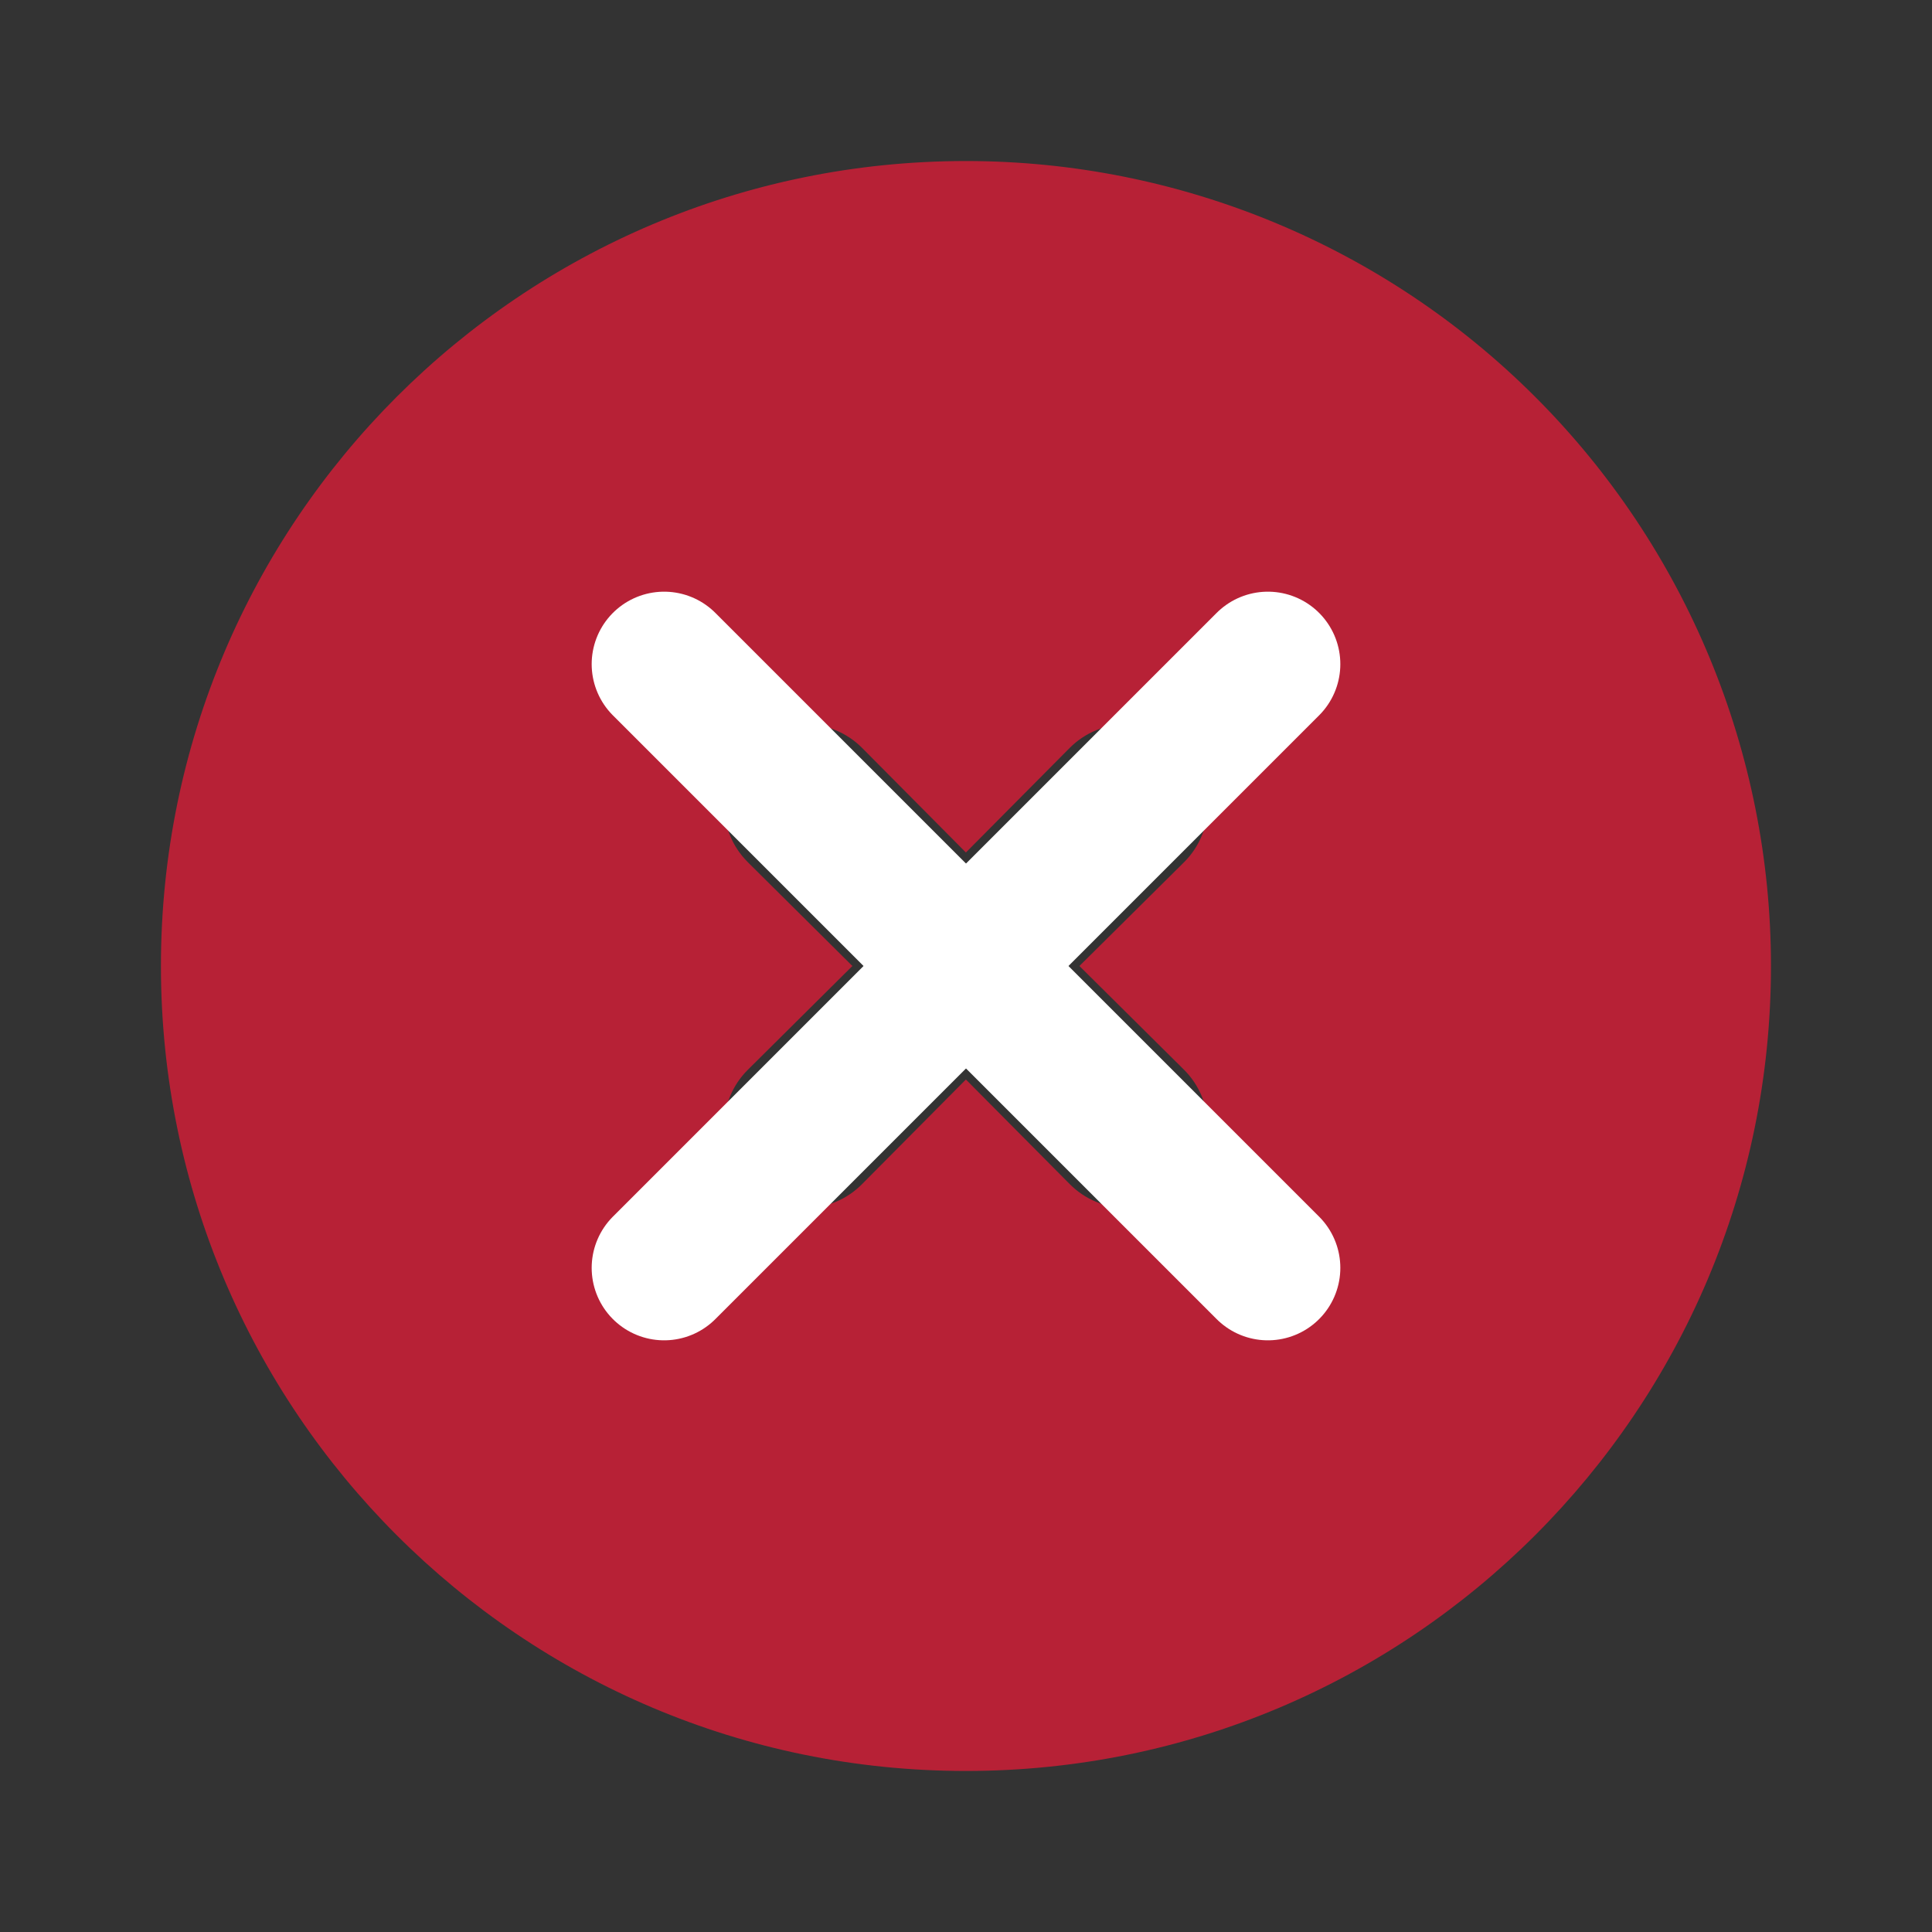 <svg width="20" height="20" viewBox="0 0 20 20" fill="none" xmlns="http://www.w3.org/2000/svg">
<rect x="0" y="0" width="20" height="20" fill="#333333" stroke="none"/>
<path fill-rule="evenodd" clip-rule="evenodd" d="M1.666 10C1.666 5.398 5.397 1.667 9.999 1.667C12.21 1.667 14.329 2.545 15.892 4.108C17.455 5.67 18.333 7.79 18.333 10C18.333 14.602 14.602 18.333 9.999 18.333C5.397 18.333 1.666 14.602 1.666 10ZM12.504 11.667C12.504 11.445 12.415 11.232 12.258 11.075L11.174 10L12.258 8.925C12.585 8.598 12.585 8.069 12.258 7.742C11.931 7.415 11.401 7.415 11.074 7.742L9.999 8.825L8.924 7.742C8.598 7.415 8.068 7.415 7.741 7.742C7.414 8.069 7.414 8.598 7.741 8.925L8.824 10L7.741 11.075C7.583 11.232 7.495 11.445 7.495 11.667C7.495 11.889 7.583 12.102 7.741 12.258C7.897 12.416 8.11 12.505 8.333 12.505C8.555 12.505 8.768 12.416 8.924 12.258L9.999 11.175L11.074 12.258C11.231 12.416 11.444 12.505 11.666 12.505C11.888 12.505 12.101 12.416 12.258 12.258C12.415 12.102 12.504 11.889 12.504 11.667Z" fill="#B72136"/>
<path d="M6.875 6.875L13.125 13.125" stroke="white" stroke-width="1.5" stroke-linecap="round"/>
<path d="M6.875 13.125L13.125 6.875" stroke="white" stroke-width="1.5" stroke-linecap="round"/>
</svg>
